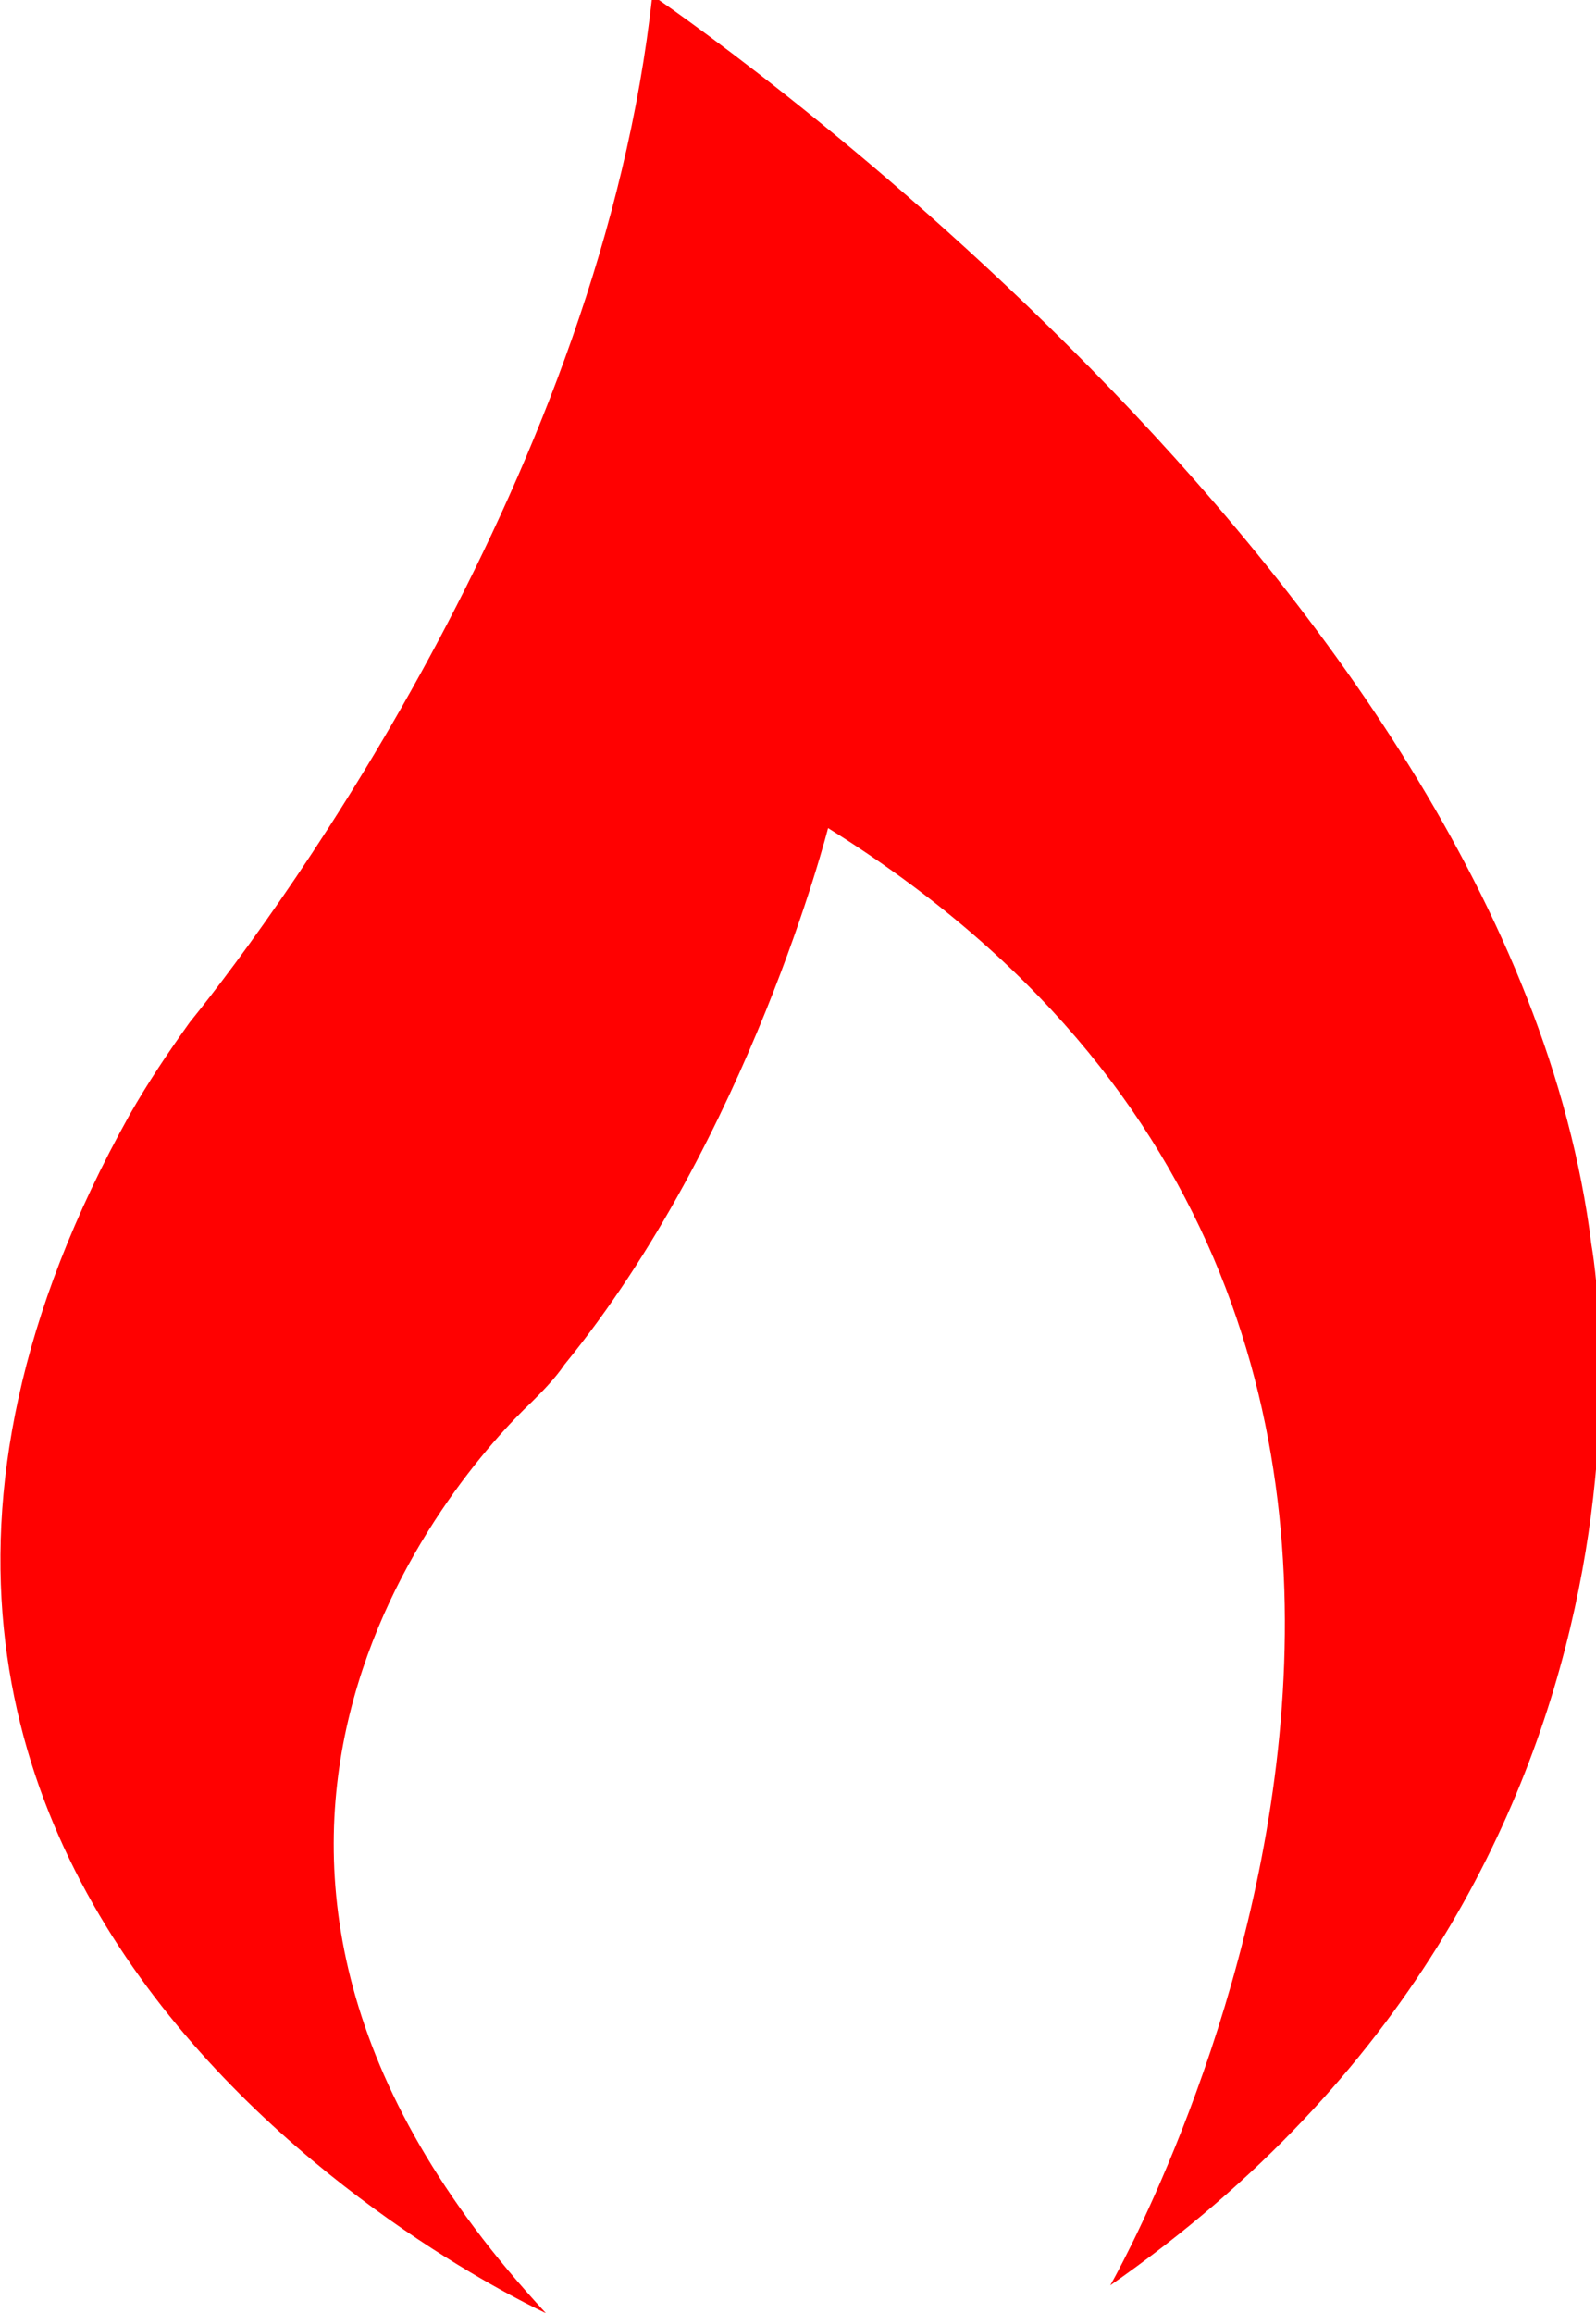 <svg xmlns="http://www.w3.org/2000/svg" xml:space="preserve" id="Layer_1" x="0" y="0" style="enable-background:new 0 0 34.5 50" version="1.1" viewBox="0 0 34.5 50"><style type="text/css">.st0{fill:#ff0101}</style><path d="M11.8 50s-18.7-8.5-9-25.9c.4-.7.8-1.3 1.3-2 2.1-2.6 8.9-12 10-22.2 0 0 18.5 12.5 20.3 27 0 0 2.5 13.5-10.4 22.5 0 0 11.7-20.4-6.1-31.5 0 0-1.7 6.7-5.7 11.6-.2.3-.5.6-.7.8-1.7 1.6-8.9 9.8.3 19.7z" class="st0"/></svg>
